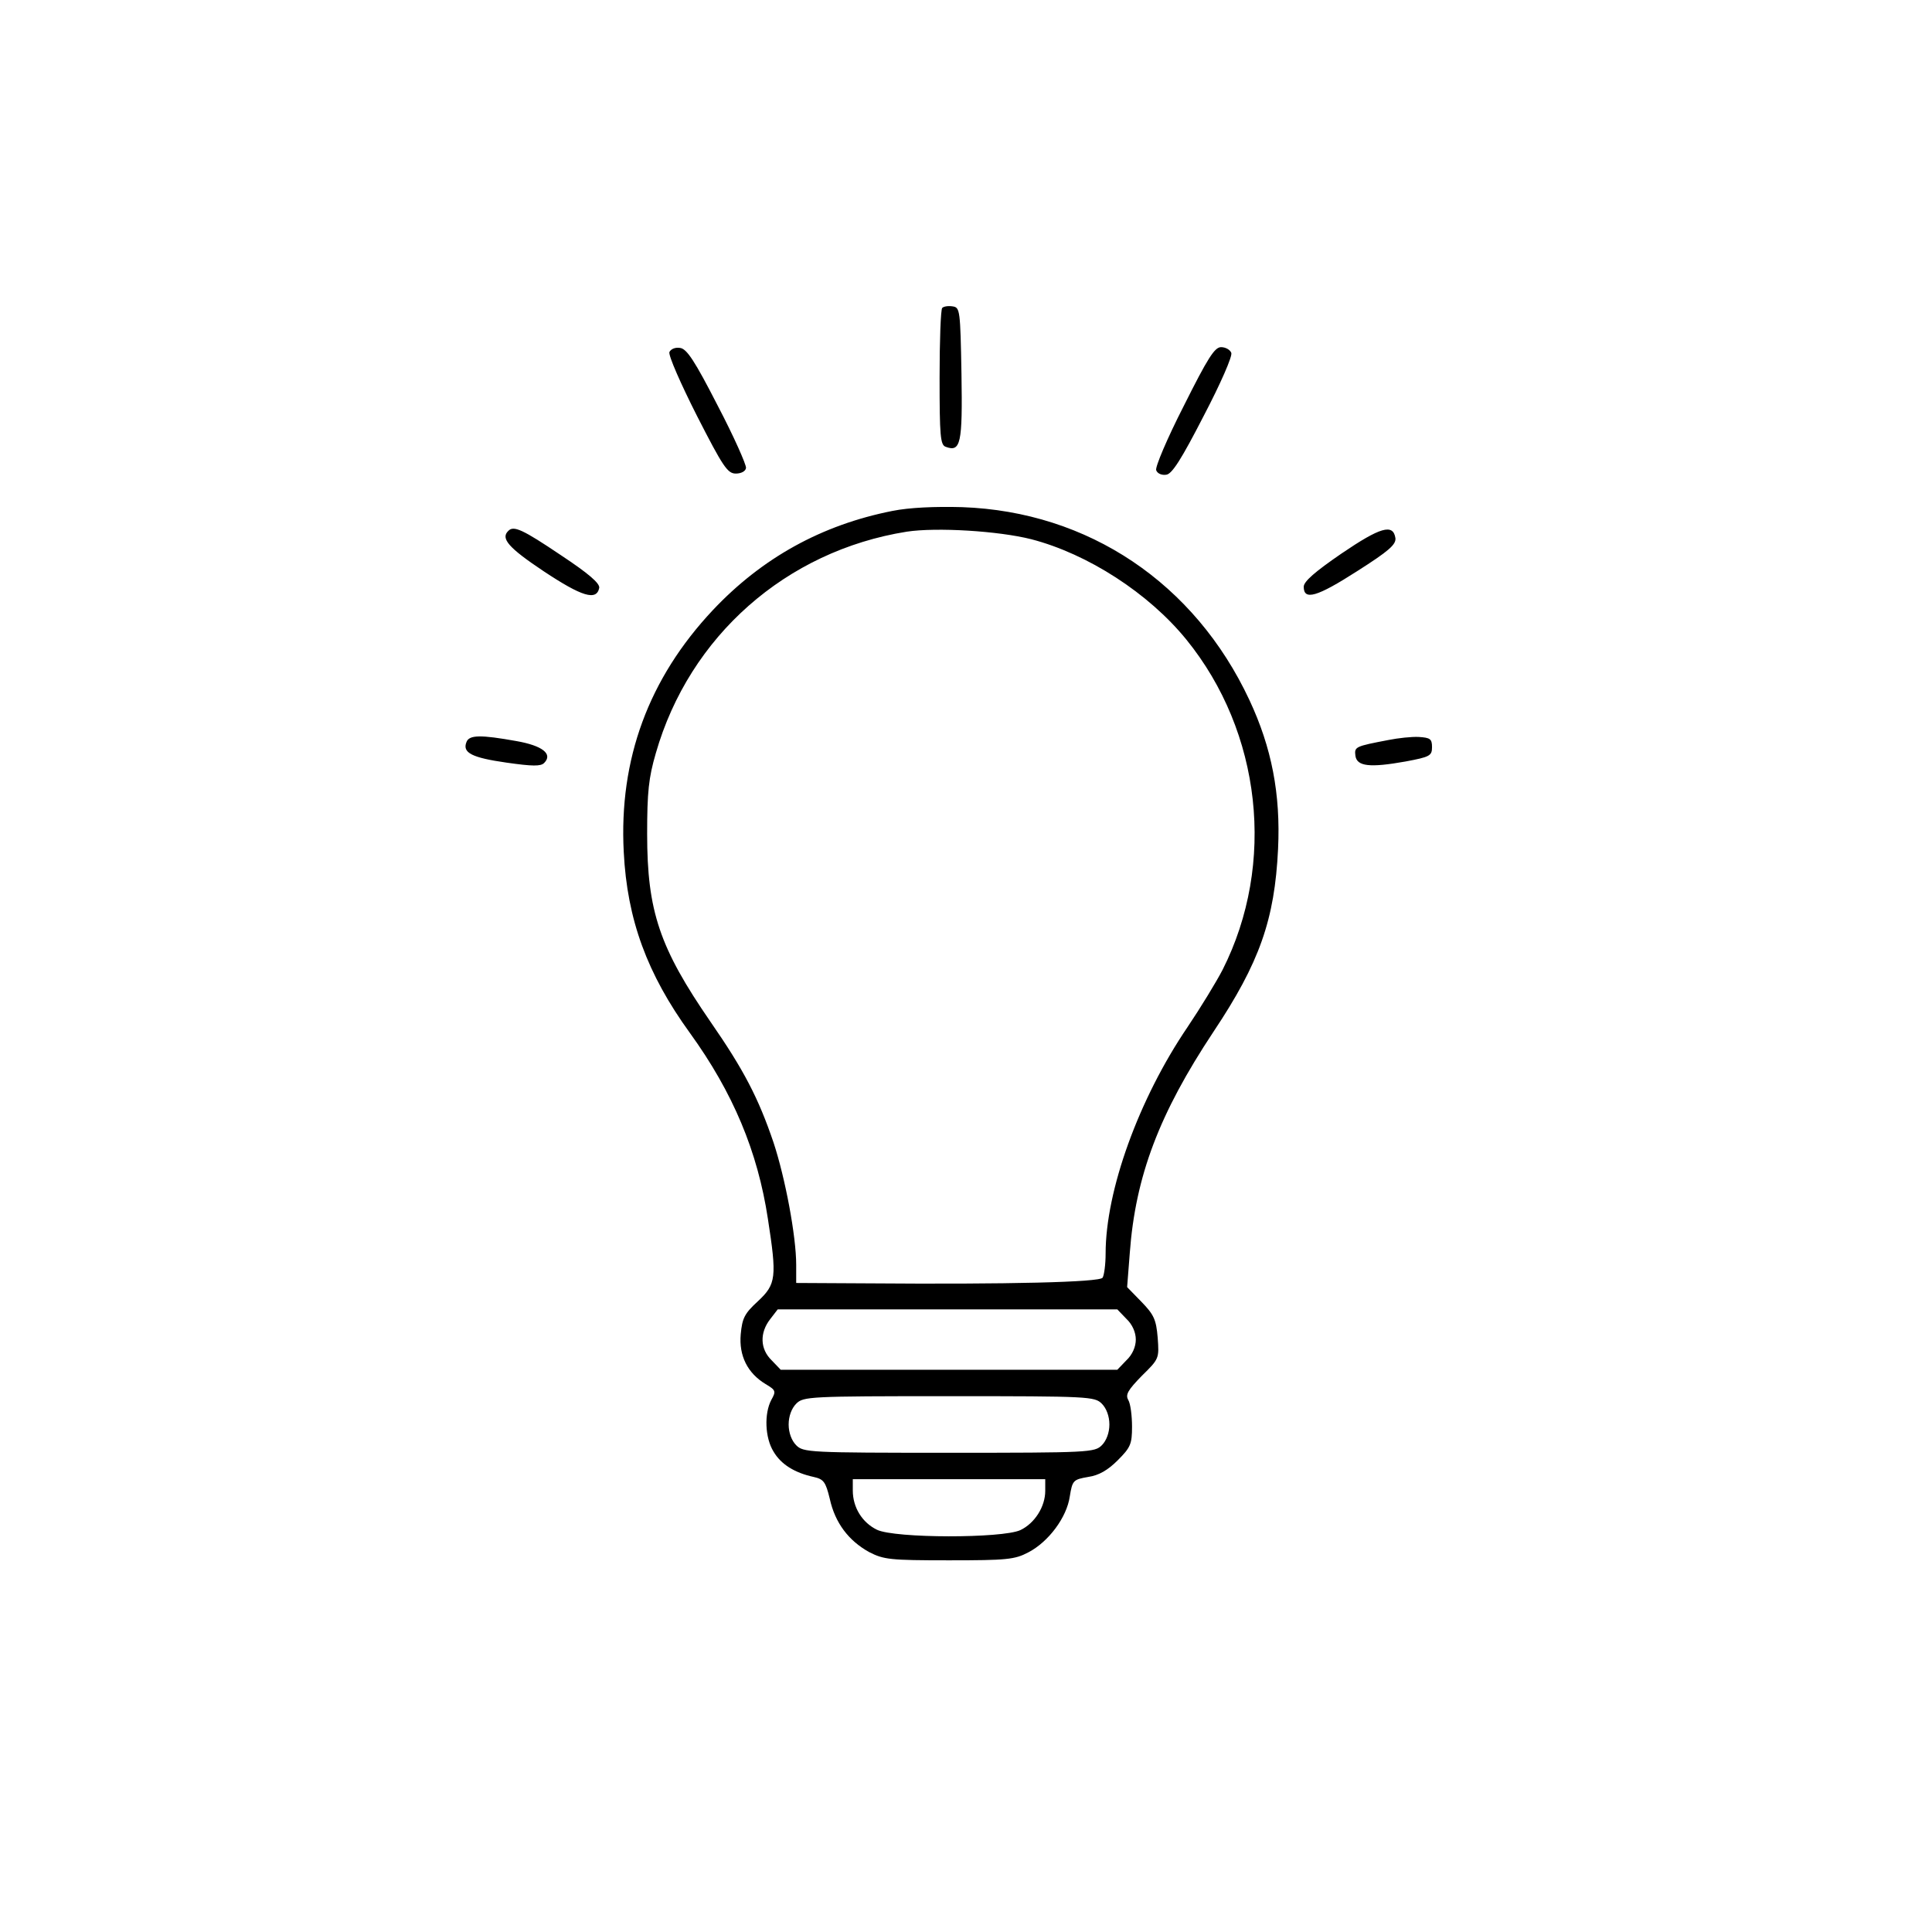 <svg version="1" xmlns="http://www.w3.org/2000/svg" width="682.667" height="682.667" viewBox="0 0 512 512"><path d="M249.7 81.6c-.4.4-.7 8.7-.7 18.5 0 15.4.2 17.8 1.6 18.3 4 1.5 4.5-.8 4.2-19.3-.3-16.9-.4-17.6-2.3-17.9-1.2-.2-2.4 0-2.8.4zM177.4 93.3c-.3.9 3 8.4 7.3 16.9 6.9 13.5 8.1 15.3 10.3 15.3 1.4 0 2.6-.6 2.7-1.5.1-.8-3.2-8.3-7.5-16.5-6.1-11.9-8.2-15.1-10-15.3-1.3-.2-2.4.3-2.8 1.1zM313.7 107.6c-4.4 8.6-7.6 16.2-7.3 17 .3.9 1.5 1.4 2.7 1.2 1.5-.2 4-4.1 9.9-15.6 4.4-8.4 7.7-15.9 7.3-16.7-.3-.8-1.5-1.5-2.7-1.5-1.7 0-3.5 2.8-9.9 15.6zM236.5 135.4c-18.7 3.7-34.5 12.4-47.6 26.3-17 18.1-24.9 39.5-23.6 64.1.9 17.9 6.2 32.3 17.5 47.9 11.5 15.9 18 31.5 20.7 49.3 2.4 15.5 2.2 17.3-2.6 21.8-3.6 3.3-4.2 4.5-4.6 8.8-.5 5.7 1.8 10.3 6.6 13.2 2.7 1.6 2.8 1.9 1.5 4.2-1.9 3.6-1.7 10 .6 13.7 2 3.4 5.6 5.6 10.6 6.7 2.7.6 3.2 1.3 4.3 5.8 1.4 6.4 5 11.1 10.4 14.1 3.9 2 5.5 2.2 21.2 2.2 15.3 0 17.4-.2 21-2.1 5.4-2.8 10.2-9.3 11-14.8.7-4.3.9-4.5 4.9-5.2 2.8-.4 5.2-1.8 7.8-4.4 3.4-3.4 3.8-4.3 3.8-8.9 0-2.9-.4-6.1-1-7.1-.8-1.4-.1-2.6 3.6-6.4 4.6-4.5 4.6-4.6 4.2-10.1-.4-4.8-1-6.1-4.3-9.5l-3.8-3.9.7-9c1.5-20.4 7.8-37 22.2-58.7 12.2-18.3 16.2-29.7 17.1-48.4.7-14.6-1.7-26.9-7.6-39.5-14.5-31-42.7-49.9-76.1-51.1-7.3-.2-14 .1-18.5 1zm36.8 7.5c15 3.9 31.1 14.3 41.1 26.6 19.9 24.5 23.8 59.4 9.6 87.5-1.6 3.1-5.8 10-9.3 15.2-12.9 19-21.7 43.3-21.7 60 0 2.9-.4 5.8-.8 6.4-.7 1.2-24.9 1.8-62.4 1.5L211 340v-4.8c0-7.6-2.9-23-6-32.4-4-11.8-7.9-19.3-16.7-32-13.5-19.6-16.8-29.3-16.8-49.8 0-11.1.4-14.9 2.3-21.4 8.9-31 34.5-53.6 66.5-58.7 7.9-1.2 24.3-.2 33 2zm25.2 206.6c1.6 1.5 2.5 3.6 2.5 5.5s-.9 4-2.5 5.5l-2.4 2.5h-89.2l-2.4-2.5c-3.1-3-3.2-7.3-.4-10.9l2-2.6h90l2.4 2.5zM292 372c1.2 1.2 2 3.3 2 5.5s-.8 4.3-2 5.5c-1.9 1.9-3.3 2-40.5 2s-38.6-.1-40.5-2c-1.2-1.2-2-3.3-2-5.5s.8-4.3 2-5.5c1.9-1.9 3.3-2 40.5-2s38.6.1 40.5 2zm-15 23.1c0 4.2-2.8 8.6-6.6 10.4-4.8 2.2-33.2 2.2-38-.1-3.9-1.9-6.4-5.9-6.4-10.4v-3h51v3.1zM134.7 140.7c-2.1 2 .1 4.5 9.4 10.7 10.1 6.7 14 7.9 14.7 4.4.2-1.2-2.8-3.8-10.2-8.7-10.1-6.8-12.5-7.9-13.9-6.4zM355.5 146.7c-7 4.8-10 7.4-10 8.8 0 3.7 3.5 2.7 14.1-4.1 8.5-5.4 10.4-7.1 10.2-8.8-.6-3.9-4-2.9-14.3 4.1zM123.6 196.7c-1.1 2.8 1.5 4.1 10.6 5.4 7 1 9.1 1 10 .1 2.4-2.4-.5-4.6-7.3-5.8-9.5-1.7-12.6-1.7-13.3.3zM368 196.1c-8.9 1.7-9.1 1.8-8.8 4.2.4 2.8 3.8 3.2 13.3 1.5 6.4-1.2 7-1.5 7-3.8 0-2.2-.5-2.5-3.5-2.7-1.9-.1-5.5.3-8 .8z"/></svg>